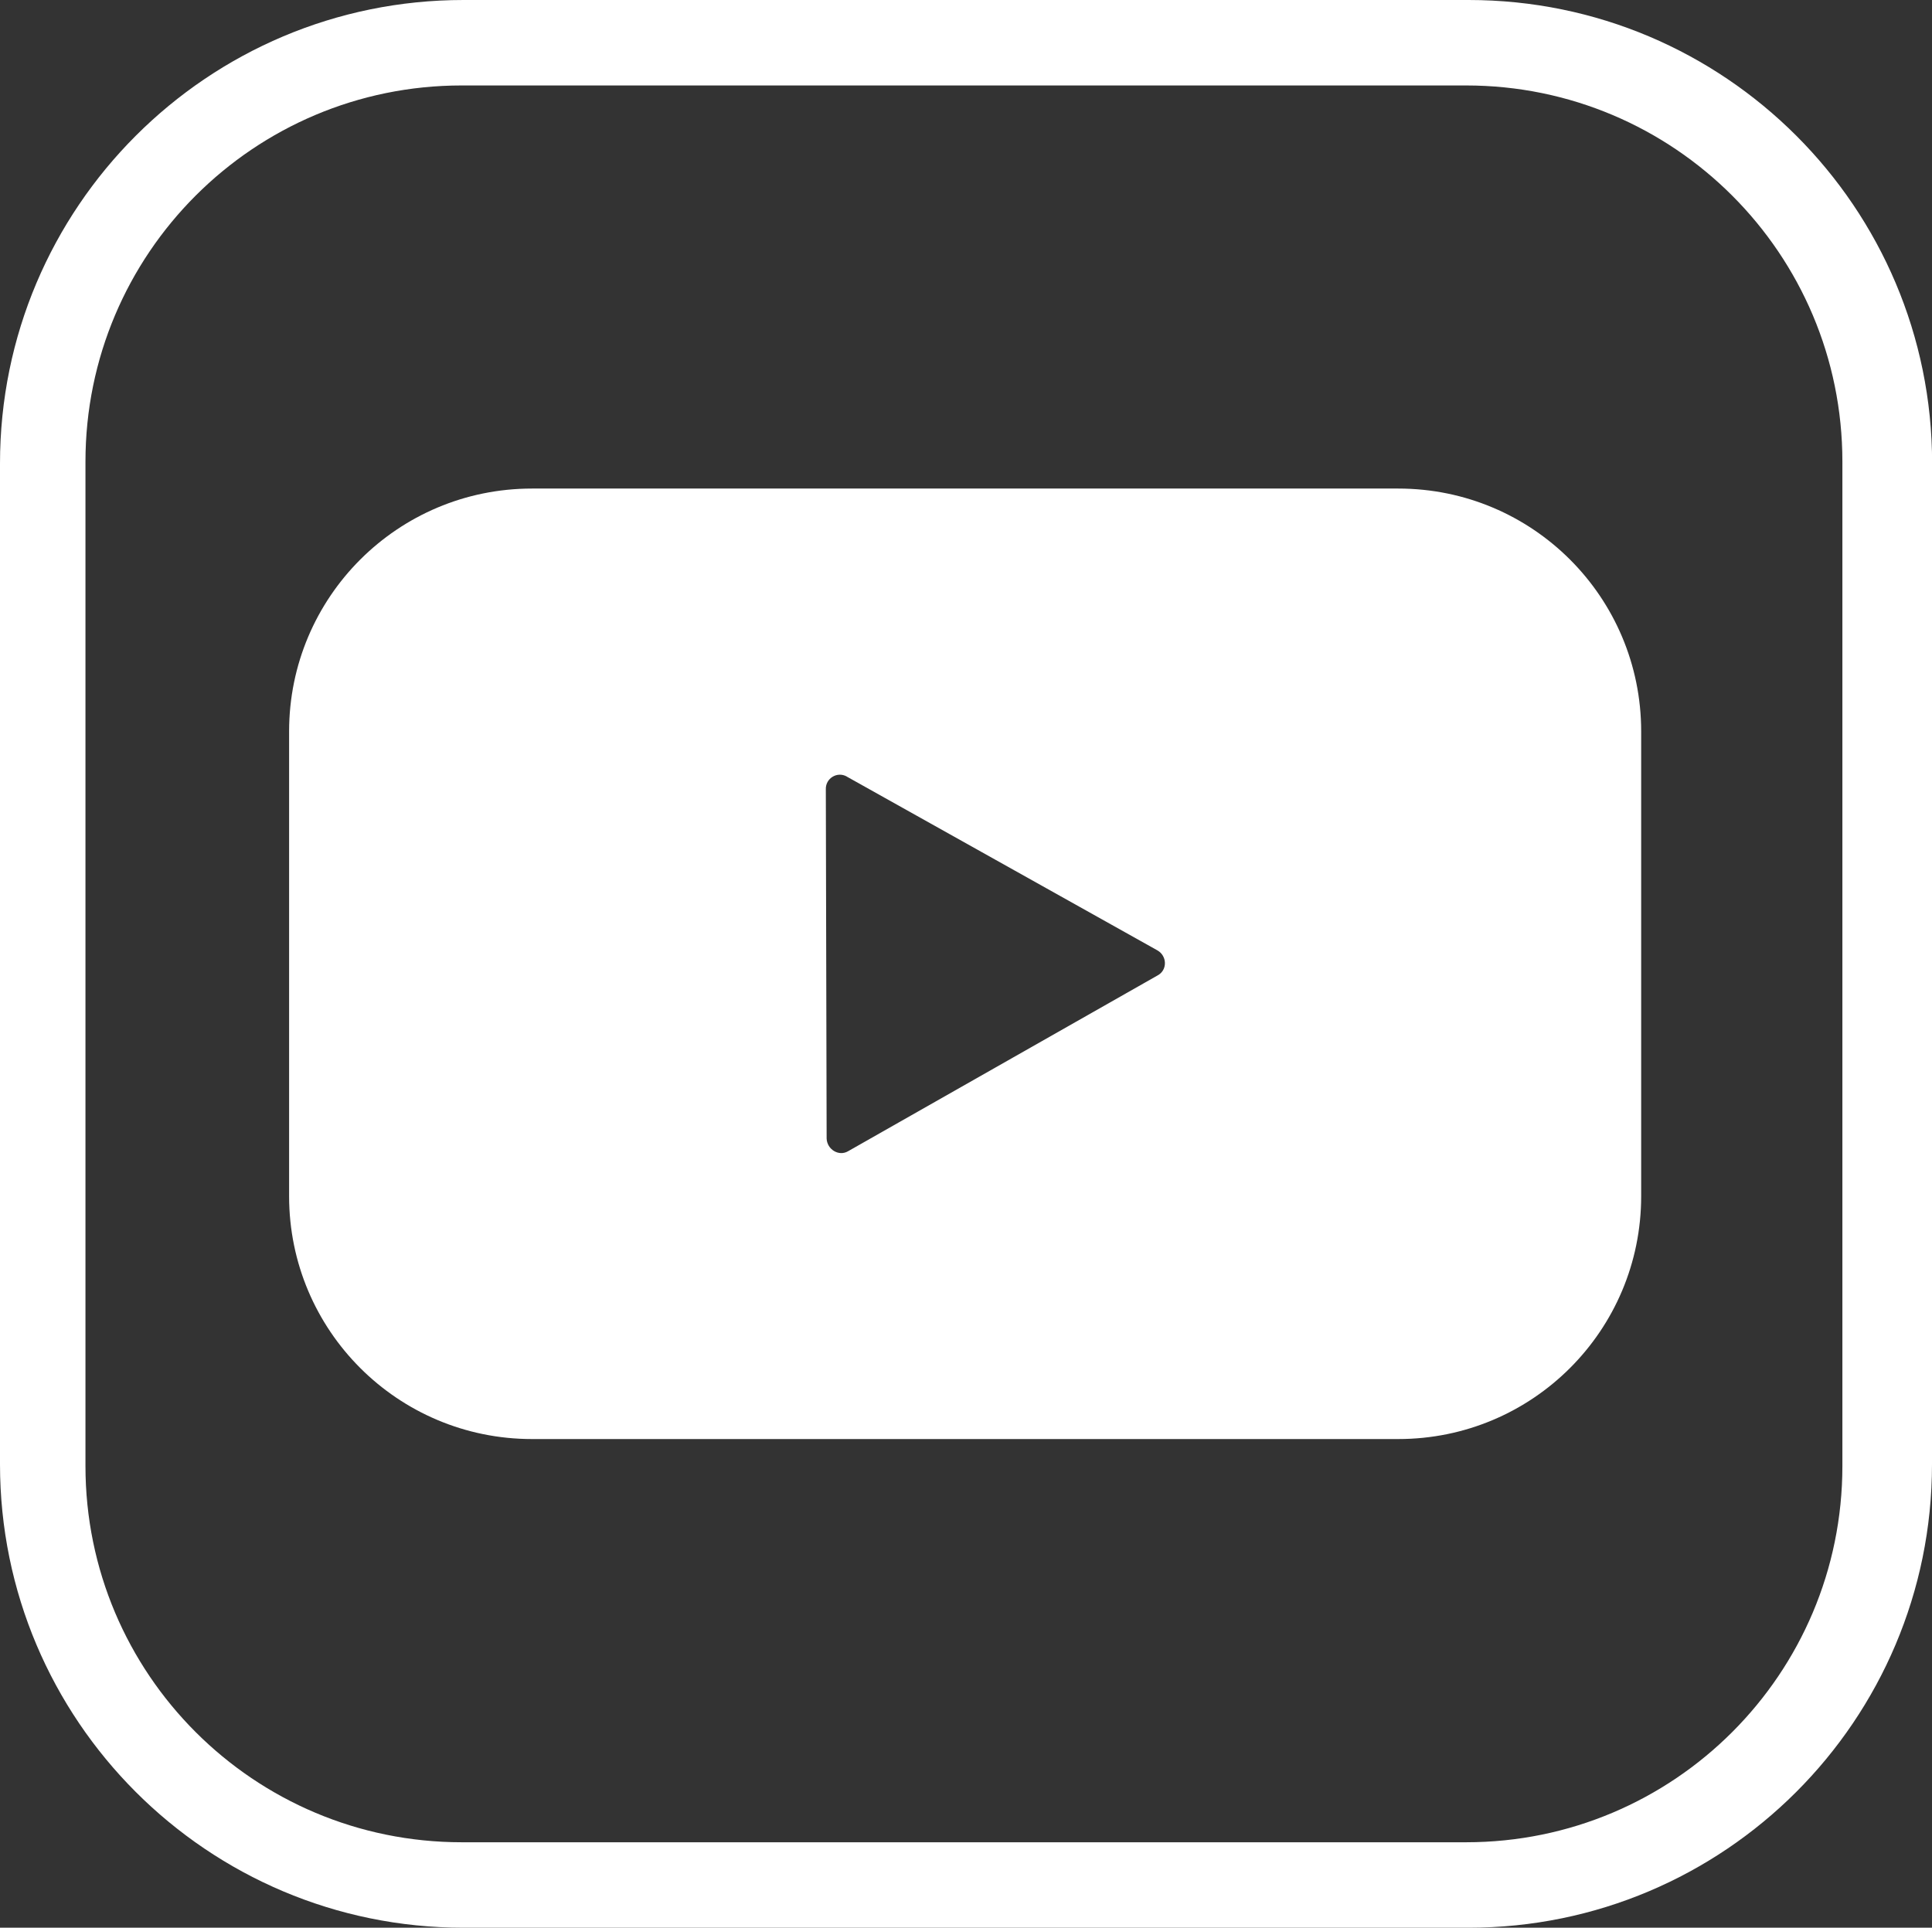 <?xml version="1.0" encoding="UTF-8"?>
<svg id="Layer_2" data-name="Layer 2" xmlns="http://www.w3.org/2000/svg" viewBox="0 0 167.74 167.38">
  <rect x="0" y="0" width="167.74" height="167.38" fill="#333333" stroke="none"/>
  <defs>
    <style>
      .cls-1 {
        fill: #fff;
      }
    </style>
  </defs>
  <g id="_ò__1" data-name="ò‡_1">
    <g>
      <path class="cls-1" d="M167.74,127.14c0,22.22-18.02,40.24-40.24,40.24H40.24c-22.22,0-40.24-18.02-40.24-40.24V40.24C0,18.02,18.02,0,40.24,0h87.27c22.22,0,40.24,18.02,40.24,40.24v86.9M159.96,40.09c0-18.05-14.62-32.67-32.67-32.67H40.09C22.04,7.42,7.42,22.04,7.42,40.09v87.2c0,18.05,14.62,32.67,32.67,32.67h87.2c18.05,0,32.67-14.62,32.67-32.67V40.09h0Z"/>
      <path class="cls-1" d="M142.49,103.86c0,11.66-9.43,21.09-21.09,21.09H46.19c-11.66,0-21.09-9.43-21.09-21.09v-40.35c0-11.66,9.43-21.09,21.09-21.09h75.21c11.66,0,21.09,9.43,21.09,21.09v40.35M73.53,67.43c-.84-.48-1.86.15-1.83,1.1l.07,30.33c.04.95,1.06,1.57,1.86,1.1l26.9-15.28c.84-.47.8-1.68-.04-2.16l-26.97-15.09h0Z"/>
    </g>
  </g>
</svg>